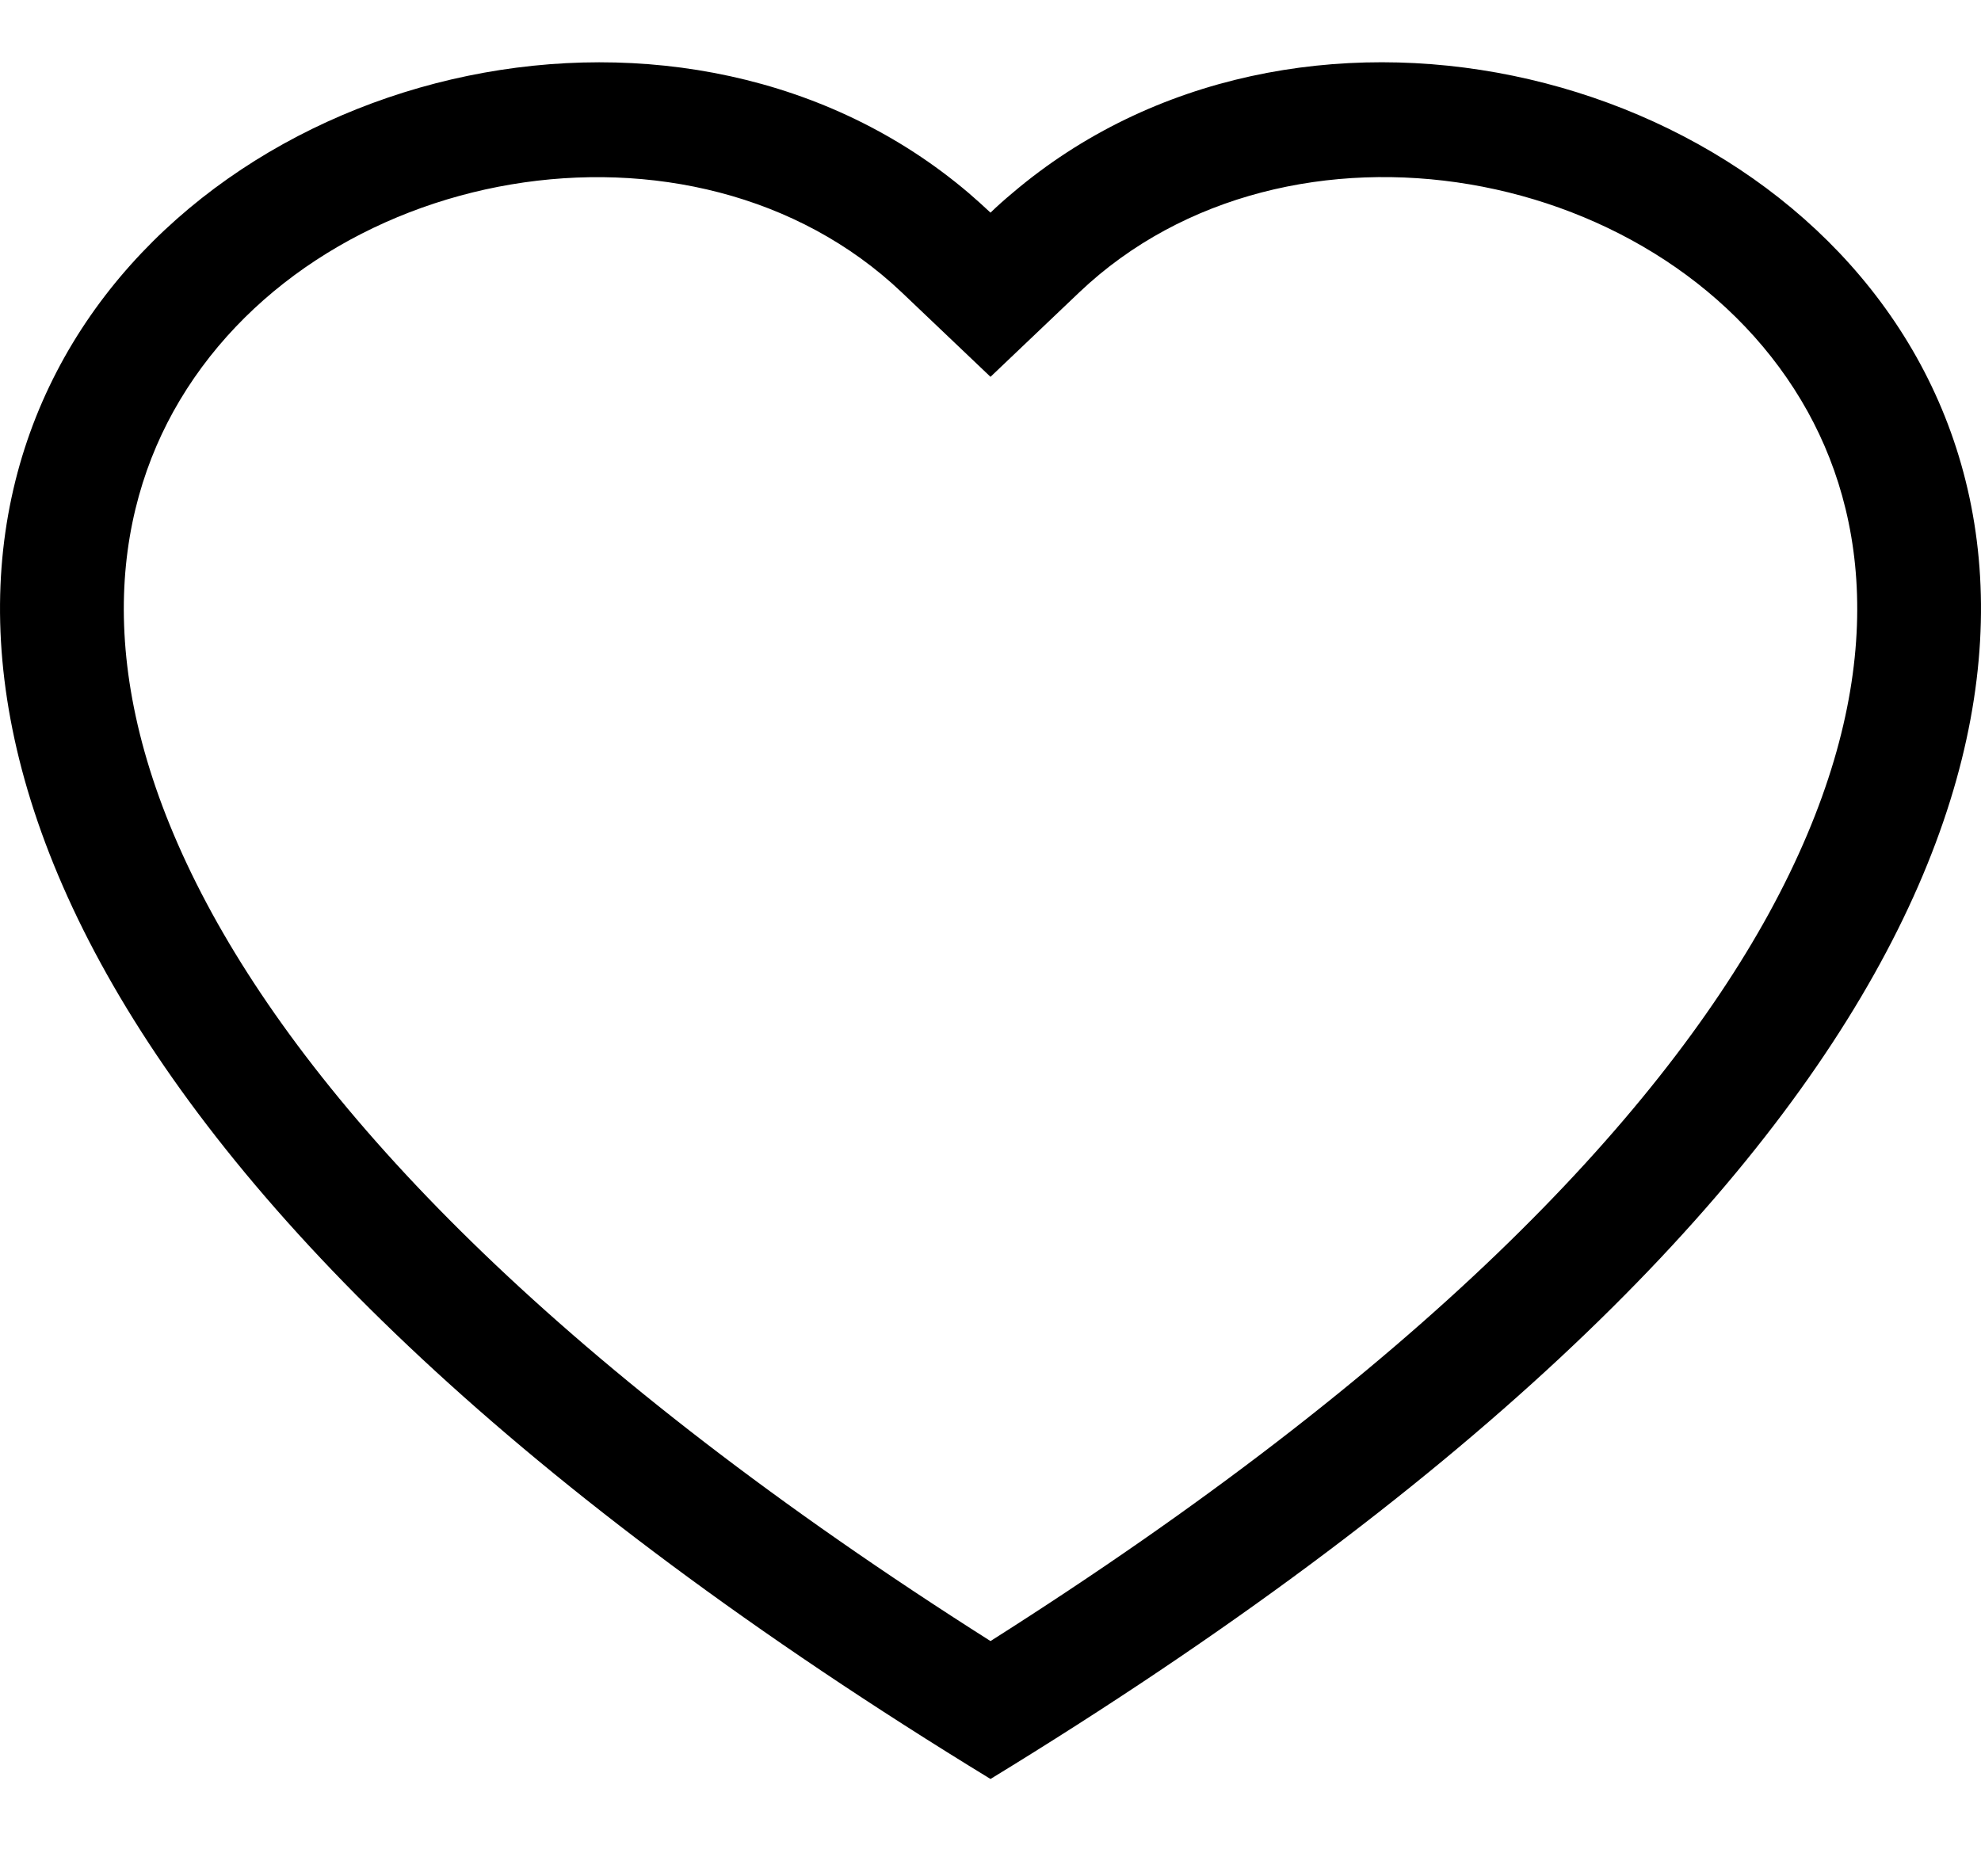 <?xml version="1.0" encoding="UTF-8"?> <svg xmlns="http://www.w3.org/2000/svg" width="19" height="18" viewBox="0 0 19 18" fill="none"><path d="M9.5 3.615L8.649 2.805C6.65 0.906 2.985 1.561 1.662 3.949C1.041 5.073 0.901 6.694 2.035 8.764C3.128 10.757 5.401 13.143 9.5 15.743C13.6 13.143 15.871 10.757 16.965 8.764C18.099 6.693 17.96 5.073 17.338 3.949C16.015 1.561 12.35 0.905 10.352 2.804L9.5 3.615ZM9.5 17.066C-8.708 5.942 3.894 -2.74 9.291 1.852C9.362 1.913 9.432 1.976 9.5 2.04C9.567 1.975 9.637 1.913 9.709 1.853C15.105 -2.742 27.709 5.941 9.5 17.066Z" fill="black"></path></svg> 